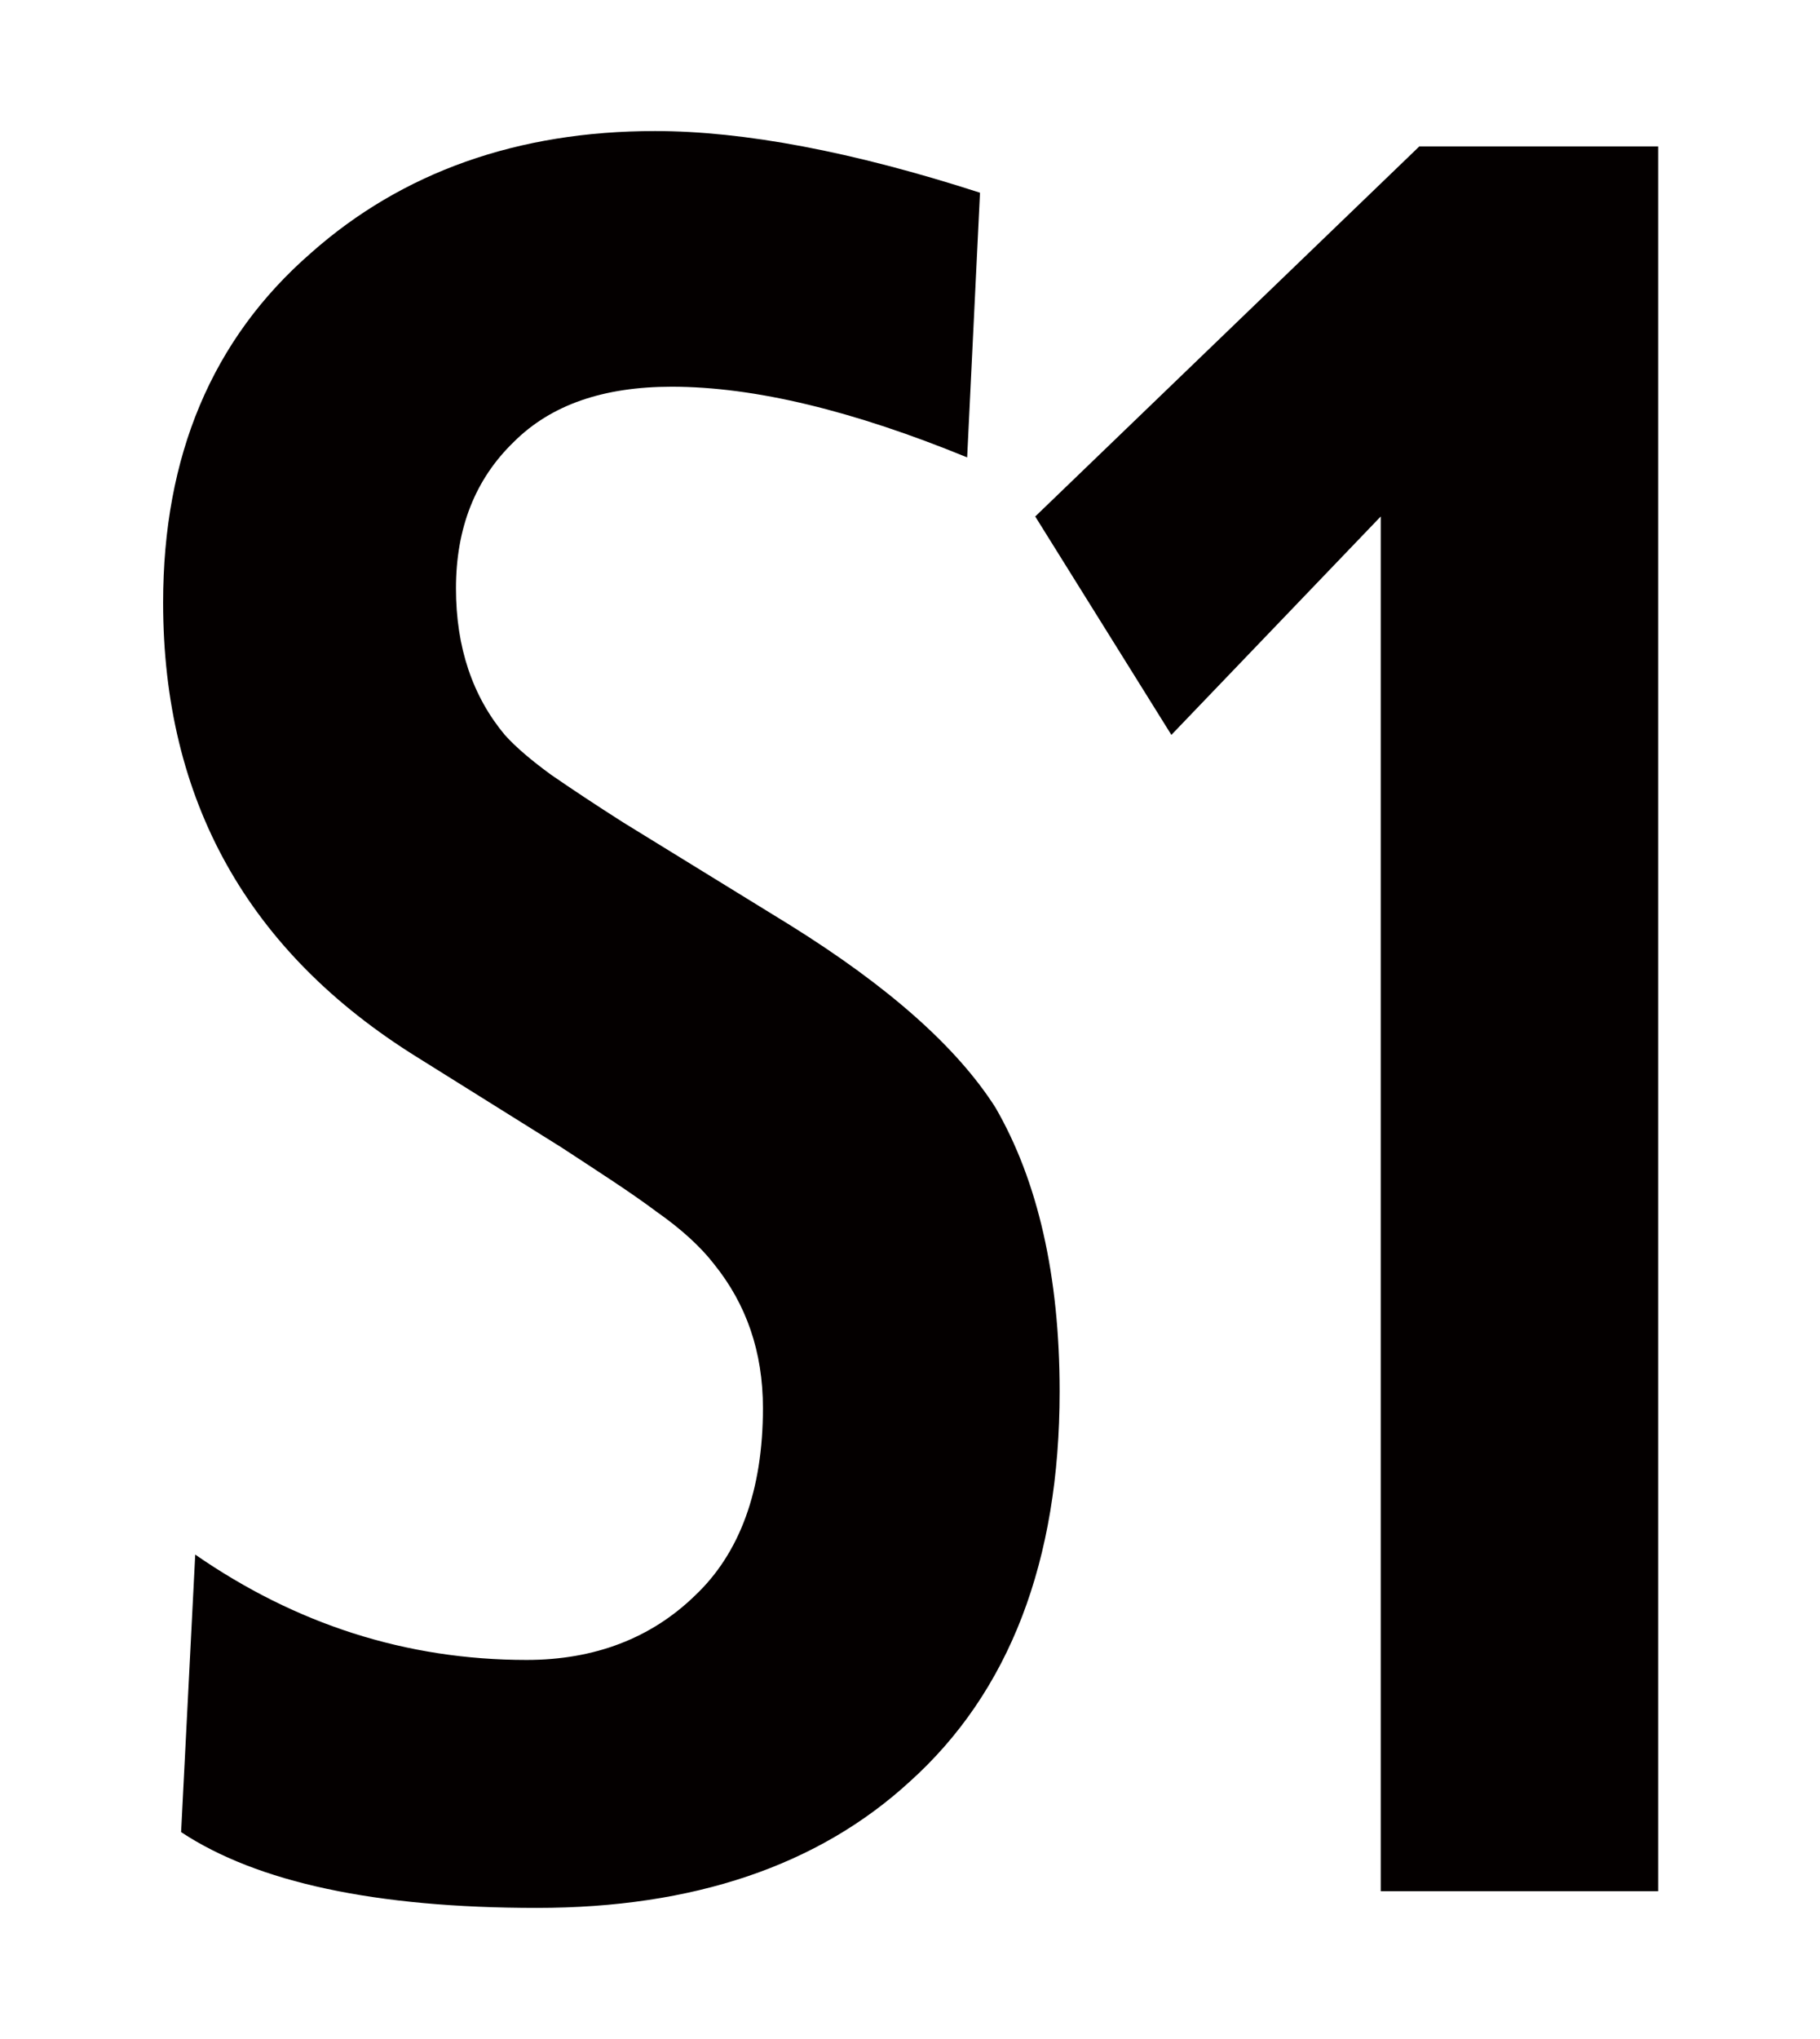 <?xml version="1.0" encoding="utf-8"?>
<!-- Generator: Adobe Illustrator 23.0.3, SVG Export Plug-In . SVG Version: 6.00 Build 0)  -->
<svg version="1.1" id="レイヤー_1" xmlns="http://www.w3.org/2000/svg" xmlns:xlink="http://www.w3.org/1999/xlink" x="0px"
	 y="0px" width="14.17px" height="15.87px" viewBox="0 0 14.17 15.87" enable-background="new 0 0 14.17 15.87"
	 xml:space="preserve">
<g>
	<path fill="#040000" d="M8.25,10.83c0,1.32-0.39,2.34-1.17,3.04c-0.71,0.65-1.68,0.98-2.9,0.98c-1.26,0-2.18-0.2-2.77-0.59
		l0.11-2.16c0.78,0.54,1.64,0.82,2.58,0.82c0.53,0,0.97-0.17,1.31-0.5c0.35-0.33,0.53-0.82,0.53-1.46c0-0.44-0.13-0.81-0.38-1.12
		C5.46,9.71,5.31,9.57,5.11,9.43c-0.2-0.15-0.45-0.31-0.74-0.5l-1.12-0.7c-1.32-0.82-1.98-2-1.98-3.54c0-1.14,0.38-2.05,1.15-2.72
		C3.13,1.34,4.03,1.02,5.1,1.02c0.69,0,1.54,0.16,2.53,0.48l-0.1,2.06C6.65,3.2,5.88,3.01,5.23,3.01C4.7,3.01,4.29,3.15,4,3.44
		C3.7,3.73,3.55,4.11,3.55,4.58c0,0.46,0.13,0.84,0.38,1.14c0.09,0.1,0.21,0.2,0.36,0.31C4.45,6.14,4.63,6.26,4.85,6.4l1.3,0.8
		c0.77,0.48,1.3,0.95,1.6,1.42C8.08,9.19,8.25,9.93,8.25,10.83z M12.91,14.72h-2.16V4.02l-1.63,1.7l-1.06-1.7l2.99-2.88h1.86V14.72z
		"/>
</g>
</svg>
